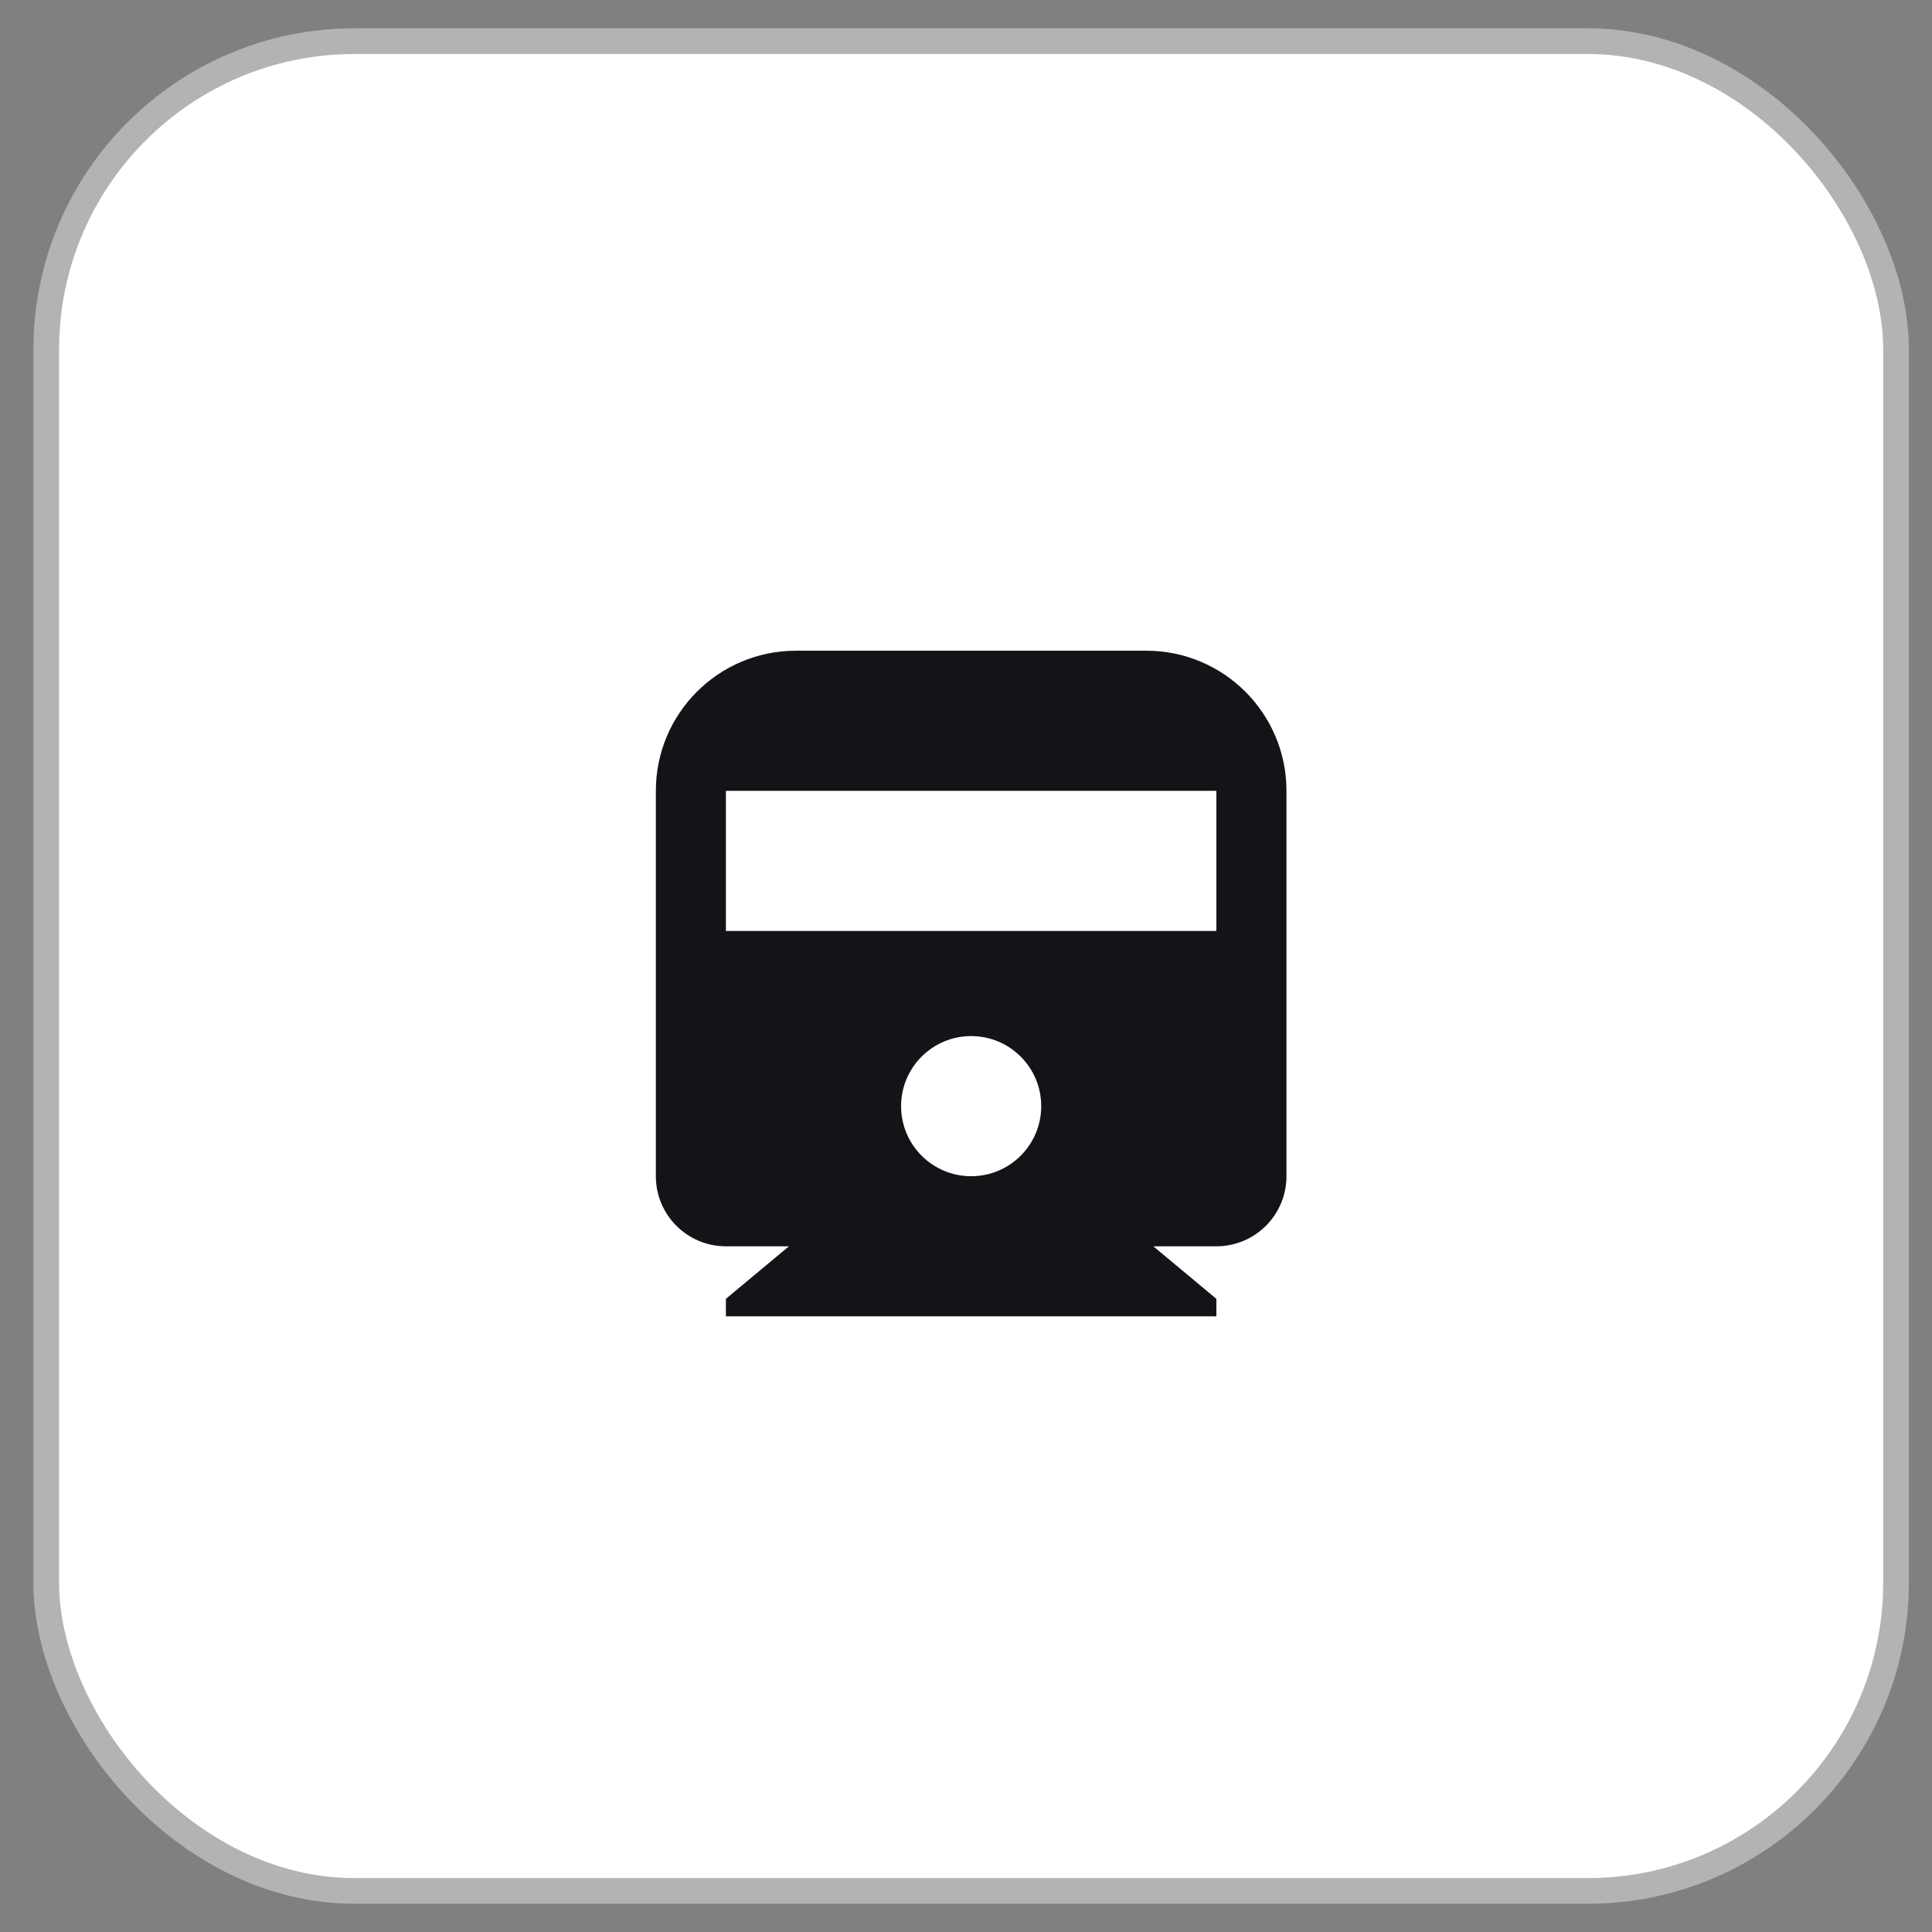 <?xml version="1.0" encoding="UTF-8"?> <svg xmlns="http://www.w3.org/2000/svg" width="47" height="47" viewBox="0 0 47 47" fill="none"><rect x="0" y="0" width="47" height="47" fill="#808080" stroke="none"/><rect x="1.125" y="1.001" width="45" height="45" rx="7.5" fill="white" stroke="#B3B3B4" stroke-width="0.625"></rect><path d="M28.057 30.319L29.591 31.597V32.023H17.659V31.597L19.193 30.319H17.659C16.718 30.319 15.955 29.555 15.955 28.614V19.239C15.955 17.356 17.481 15.83 19.364 15.83H27.886C29.769 15.83 31.296 17.356 31.296 19.239V28.614C31.296 29.555 30.532 30.319 29.591 30.319H28.057ZM17.659 19.239V22.648H29.591V19.239H17.659ZM23.625 28.614C24.567 28.614 25.33 27.851 25.33 26.909C25.33 25.968 24.567 25.205 23.625 25.205C22.684 25.205 21.921 25.968 21.921 26.909C21.921 27.851 22.684 28.614 23.625 28.614Z" fill="#131417"></path></svg> 